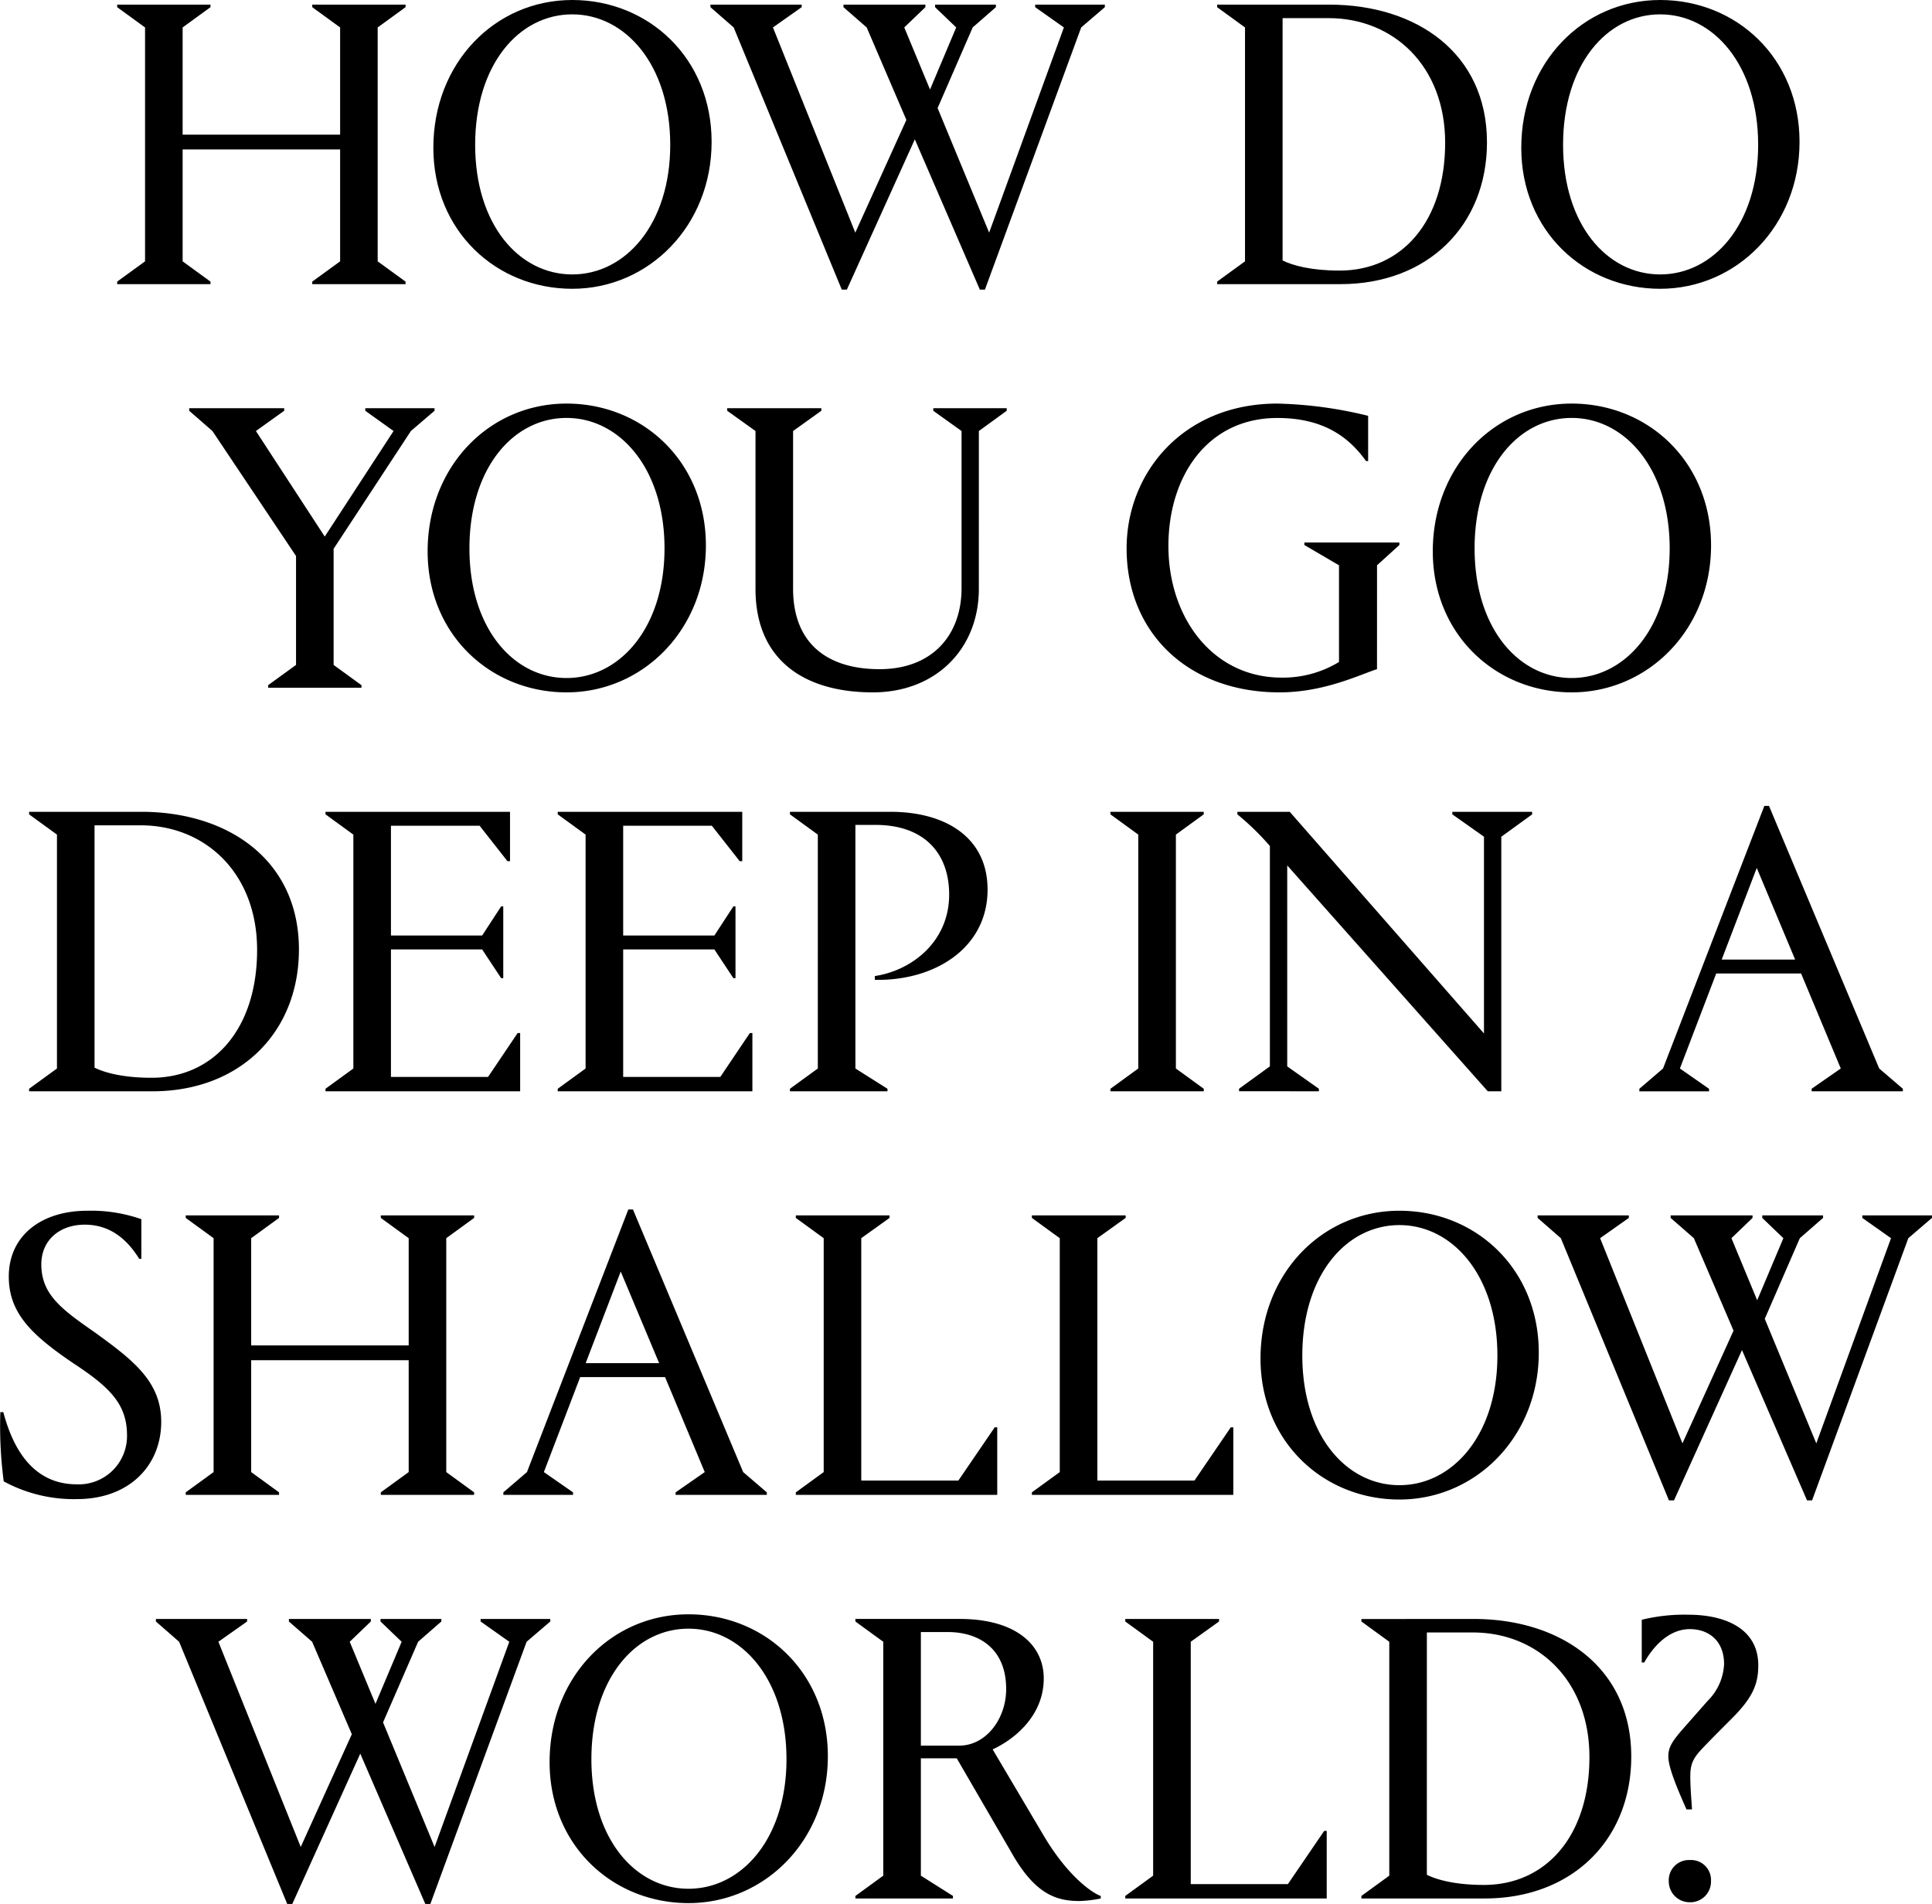 <?xml version="1.0" encoding="UTF-8"?>
<svg xmlns="http://www.w3.org/2000/svg" width="311.136" height="306.648" viewBox="0 0 311.136 306.648">
  <g transform="translate(-805 -387.648)">
    <path d="M0,0V-.408H-13.192V0l3.74,3.264L-3.06,18.156l-8.228,18.156L-24.548,3.264-19.924,0V-.408H-34.612V0l3.74,3.264,17.408,42.228h.816L-1.7,21.284,8.772,45.492h.816l15.5-42.228L28.9,0V-.408H17.68V0L22.3,3.264,10.268,36.312l-8.3-20.06L7.616,3.264,11.356,0V-.408H1.564V0l3.4,3.264-4.216,10-4.148-10ZM28.79,22.644c0,13.4,10.132,22.712,22.372,22.712,12.308,0,22.44-10.132,22.44-23.664C73.6,8.228,63.47-1.156,51.162-1.156c-12.512,0-22.372,10.2-22.372,23.8m6.732-.476c0-12.852,7-21.012,15.64-21.012,8.568,0,15.776,8.16,15.776,21.012,0,12.784-7.208,20.876-15.776,20.876s-15.64-8.024-15.64-20.876m58.227,22.44V44.2l-5.168-3.264v-18.9h5.78l8.84,15.232c3.808,6.732,7.276,7.752,10.948,7.752a20.73,20.73,0,0,0,3.4-.408V44.2c-1.088-.34-5.168-2.856-9.316-9.928L100.141,20.6c3.536-1.632,8.228-5.44,8.228-11.424,0-5.508-4.624-9.588-13.532-9.588h-16.8V0l4.488,3.264V40.936L78.041,44.2v.408ZM92.933,1.7c4.9,0,9.384,2.584,9.384,9.18,0,4.828-3.264,9.112-7.548,9.112H88.581V1.7Zm54.751,40.6h-15.64V3.264L136.6,0V-.408H121.5V0l4.488,3.264V40.936L121.5,44.2v.408H153.94V33.728h-.408Zm11.844-42.7V0l4.488,3.264V40.936L159.528,44.2v.408h19.856c14.144,0,23.6-9.52,23.6-22.848,0-14.416-11.424-22.168-25.364-22.168ZM177.48,1.768c10.472,0,18.768,7.752,18.768,20.06,0,12.716-7,20.6-17,20.6-4.556,0-7.548-.816-9.18-1.632V1.768Zm45.961,5.3c0-6.188-5.78-8.16-11.22-8.16a28.666,28.666,0,0,0-7.548.816V6.6h.408c1.088-1.972,3.6-5.372,7.344-5.372,2.992,0,5.508,1.836,5.508,5.644a8.9,8.9,0,0,1-2.652,5.916l-4.012,4.556c-1.9,2.176-2.312,3.06-2.312,4.42,0,1.768,1.5,5.3,2.924,8.5h.884c-.068-1.292-.272-3.4-.272-5.3,0-1.972.408-2.924,2.04-4.624,1.088-1.156,3.264-3.332,4.624-4.692,3.332-3.332,4.284-5.508,4.284-8.568M209.025,41.82a3.367,3.367,0,0,0,3.4,3.4,3.326,3.326,0,0,0,3.4-3.4,3.212,3.212,0,0,0-3.4-3.4,3.248,3.248,0,0,0-3.4,3.4" transform="translate(864.719 648.804)"></path>
    <path d="M0,0C-7.412,0-12.648,4.012-12.648,10.608c0,5.916,3.74,9.452,10.472,14.008,5.78,3.808,8.568,6.528,8.568,11.56A7.775,7.775,0,0,1-1.7,44.064c-8.092,0-10.744-7.616-11.832-11.628h-.476a68.584,68.584,0,0,0,.544,11.152A23.663,23.663,0,0,0-1.7,46.444c8.568,0,13.6-5.508,13.6-12.444,0-6.528-4.624-10-10.608-14.348-5.372-3.74-8.7-6.12-8.7-11.016,0-3.876,2.924-6.392,7-6.392,4.692,0,7.276,3.128,8.772,5.508H8.7V1.36A24.514,24.514,0,0,0,0,0M26.388,4.42l4.488-3.264V.748H15.848v.408L20.336,4.42V42.092l-4.488,3.264v.408H30.876v-.408l-4.488-3.264V24.072H51.753v18.02l-4.489,3.264v.408H62.292v-.408l-4.487-3.264V4.42l4.487-3.264V.748H47.264v.408L51.753,4.42V21.692H26.388ZM73.524,42.092l5.848-15.3H93.04l6.392,15.3L94.74,45.356v.408h14.688v-.408l-3.808-3.264L87.872-.2h-.748L70.8,42.092,67,45.356v.408h11.22v-.408ZM85.9,9.792l6.188,14.756H80.256Zm54.378,33.66h-15.64V4.42l4.556-3.264V.748H114.1v.408l4.488,3.264V42.092L114.1,45.356v.408h32.436V34.884h-.408Zm38.023,0h-15.64V4.42l4.556-3.264V.748h-15.1v.408l4.488,3.264V42.092l-4.488,3.264v.408h32.436V34.884h-.408ZM188.935,23.8c0,13.4,10.132,22.712,22.372,22.712,12.308,0,22.44-10.132,22.44-23.664C233.747,9.384,223.615,0,211.307,0c-12.512,0-22.372,10.2-22.372,23.8m6.732-.476c0-12.852,7-21.012,15.64-21.012,8.568,0,15.776,8.16,15.776,21.012,0,12.784-7.208,20.876-15.776,20.876s-15.64-8.024-15.64-20.876M268.173,1.156V.748H254.981v.408l3.74,3.264,6.392,14.892-8.228,18.156L243.625,4.42l4.624-3.264V.748H233.561v.408L237.3,4.42l17.408,42.228h.816L266.473,22.44l10.472,24.208h.816l15.5-42.228,3.808-3.264V.748h-11.22v.408l4.624,3.264L278.441,37.468l-8.3-20.06L275.789,4.42l3.74-3.264V.748h-9.792v.408l3.4,3.264-4.216,10-4.148-10Z" transform="translate(819.063 582.648)"></path>
    <path d="M0,0V.408L4.488,3.672V41.344L0,44.608v.408H19.856c14.144,0,23.6-9.52,23.6-22.848C43.452,7.752,32.028,0,18.088,0ZM17.952,2.176c10.472,0,18.768,7.752,18.768,20.06,0,12.716-7,20.6-17,20.6-4.556,0-7.548-.816-9.18-1.632V2.176Zm61.13,42.84V35.632h-.408L73.914,42.7H58.274V22.168H72.962l3.06,4.624h.34V15.232h-.34l-3.06,4.692H58.274V2.244h14.28l4.488,5.712h.408V0H47.734V.408l4.488,3.264V41.344l-4.488,3.264v.408Zm37.4,0V35.632h-.408l-4.76,7.072H95.673V22.168h14.688l3.06,4.624h.34V15.232h-.34l-3.06,4.692H95.673V2.244h14.28l4.488,5.712h.408V0H85.133V.408l4.488,3.264V41.344l-4.488,3.264v.408Zm37.874-32.5C154.355,4.148,147.623,0,138.715,0H122.531V.408l4.488,3.264V41.344l-4.488,3.264v.408h15.708v-.408l-5.168-3.264V2.108h3.2c7.956,0,11.9,4.624,11.9,11.22,0,7.616-6.052,12.24-11.968,13.124v.612c9.52.2,18.156-5.032,18.156-14.552m34.814,32.5v-.408l-4.488-3.264V3.672L189.169.408V0H174.141V.408l4.488,3.264V41.344l-4.488,3.264v.408Zm18.541,0v-.408l-5.1-3.6V8.636l32.3,36.38h2.176v-41l4.964-3.6V0H229.2V.408l5.1,3.6V35.7L203.018,0h-8.432V.408a42.975,42.975,0,0,1,5.236,5.1V41l-4.964,3.6v.408Zm58.139-3.672,5.848-15.3h13.668l6.392,15.3-4.692,3.264v.408h14.688v-.408l-3.808-3.264L280.2-.952h-.748l-16.32,42.3-3.808,3.264v.408h11.22v-.408Zm12.376-32.3L284.413,23.8H272.581Z" transform="translate(809.685 518.396)"></path>
    <path d="M0,0-11.084,17-22.168,0l4.556-3.264v-.408h-15.3v.408L-29.172,0l13.464,20.128V37.672L-20.2,40.936v.408H-5.168v-.408l-4.488-3.264v-18.7L2.788,0,6.6-3.264v-.408H-4.556v.408ZM5.485,19.38c0,13.4,10.132,22.712,22.372,22.712,12.308,0,22.44-10.132,22.44-23.664C50.3,4.964,40.165-4.42,27.857-4.42c-12.512,0-22.372,10.2-22.372,23.8m6.732-.476c0-12.852,7-21.012,15.64-21.012,8.568,0,15.776,8.16,15.776,21.012,0,12.784-7.208,20.876-15.776,20.876S12.217,31.756,12.217,18.9M94.258,0l4.488-3.264v-.408H86.914v.408L91.47,0V25.3c0,7.684-4.828,13.056-13.192,13.056-8.3,0-13.94-4.012-13.94-12.988V0l4.556-3.264v-.408H53.73v.408L58.286,0V25.432c0,11.424,7.82,16.66,18.9,16.66,10.2,0,17.068-7.072,17.068-16.66Zm64.121,21.624,3.6-3.264v-.408h-15.3v.408l5.576,3.264V37.2a17.384,17.384,0,0,1-9.248,2.516c-11.084,0-18.224-9.656-18.224-21.216,0-11.084,6.188-20.6,17.544-20.6,7.48,0,11.56,3.128,14.28,6.936h.34V-2.448a66.973,66.973,0,0,0-14.62-1.972c-15.164,0-24.276,11.152-24.276,23.324,0,13.532,9.86,23.188,24.616,23.188,7.14,0,12.784-2.788,15.708-3.74Zm8.981-2.244c0,13.4,10.132,22.712,22.372,22.712,12.308,0,22.44-10.132,22.44-23.664,0-13.464-10.132-22.848-22.44-22.848-12.512,0-22.372,10.2-22.372,23.8m6.732-.476c0-12.852,7-21.012,15.64-21.012,8.568,0,15.776,8.16,15.776,21.012,0,12.784-7.208,20.876-15.776,20.876s-15.64-8.024-15.64-20.876" transform="translate(868.382 457.068)"></path>
    <path d="M0,0,4.488-3.264v-.408H-10.54v.408L-6.052,0V37.672l-4.488,3.264v.408H4.488v-.408L0,37.672V19.652H25.364v18.02l-4.488,3.264v.408H35.9v-.408l-4.488-3.264V0L35.9-3.264v-.408H20.876v.408L25.364,0V17.272H0ZM40.377,19.38c0,13.4,10.132,22.712,22.372,22.712,12.308,0,22.44-10.132,22.44-23.664,0-13.464-10.132-22.848-22.44-22.848-12.512,0-22.372,10.2-22.372,23.8m6.732-.476c0-12.852,7-21.012,15.64-21.012,8.568,0,15.776,8.16,15.776,21.012,0,12.784-7.208,20.876-15.776,20.876S47.109,31.756,47.109,18.9M119.616-3.264v-.408H106.424v.408L110.164,0l6.392,14.892-8.228,18.156L95.068,0l4.624-3.264v-.408H85v.408L88.744,0l17.408,42.228h.816L117.916,18.02l10.472,24.208h.816L144.708,0l3.808-3.264v-.408H137.3v.408L141.92,0,129.884,33.048l-8.3-20.06L127.232,0l3.74-3.264v-.408H121.18v.408L124.58,0l-4.216,10L116.216,0ZM166.6-3.672v.408L171.09,0V37.672L166.6,40.936v.408h19.856c14.144,0,23.6-9.52,23.6-22.848,0-14.416-11.424-22.168-25.364-22.168ZM184.554-1.5c10.472,0,18.768,7.752,18.768,20.06,0,12.716-7,20.6-17,20.6-4.556,0-7.548-.816-9.18-1.632V-1.5ZM215.58,19.38c0,13.4,10.132,22.712,22.372,22.712,12.308,0,22.44-10.132,22.44-23.664,0-13.464-10.132-22.848-22.44-22.848-12.512,0-22.372,10.2-22.372,23.8m6.732-.476c0-12.852,7-21.012,15.64-21.012,8.568,0,15.776,8.16,15.776,21.012,0,12.784-7.208,20.876-15.776,20.876s-15.64-8.024-15.64-20.876" transform="translate(834.411 392.068)"></path>
  </g>
</svg>
